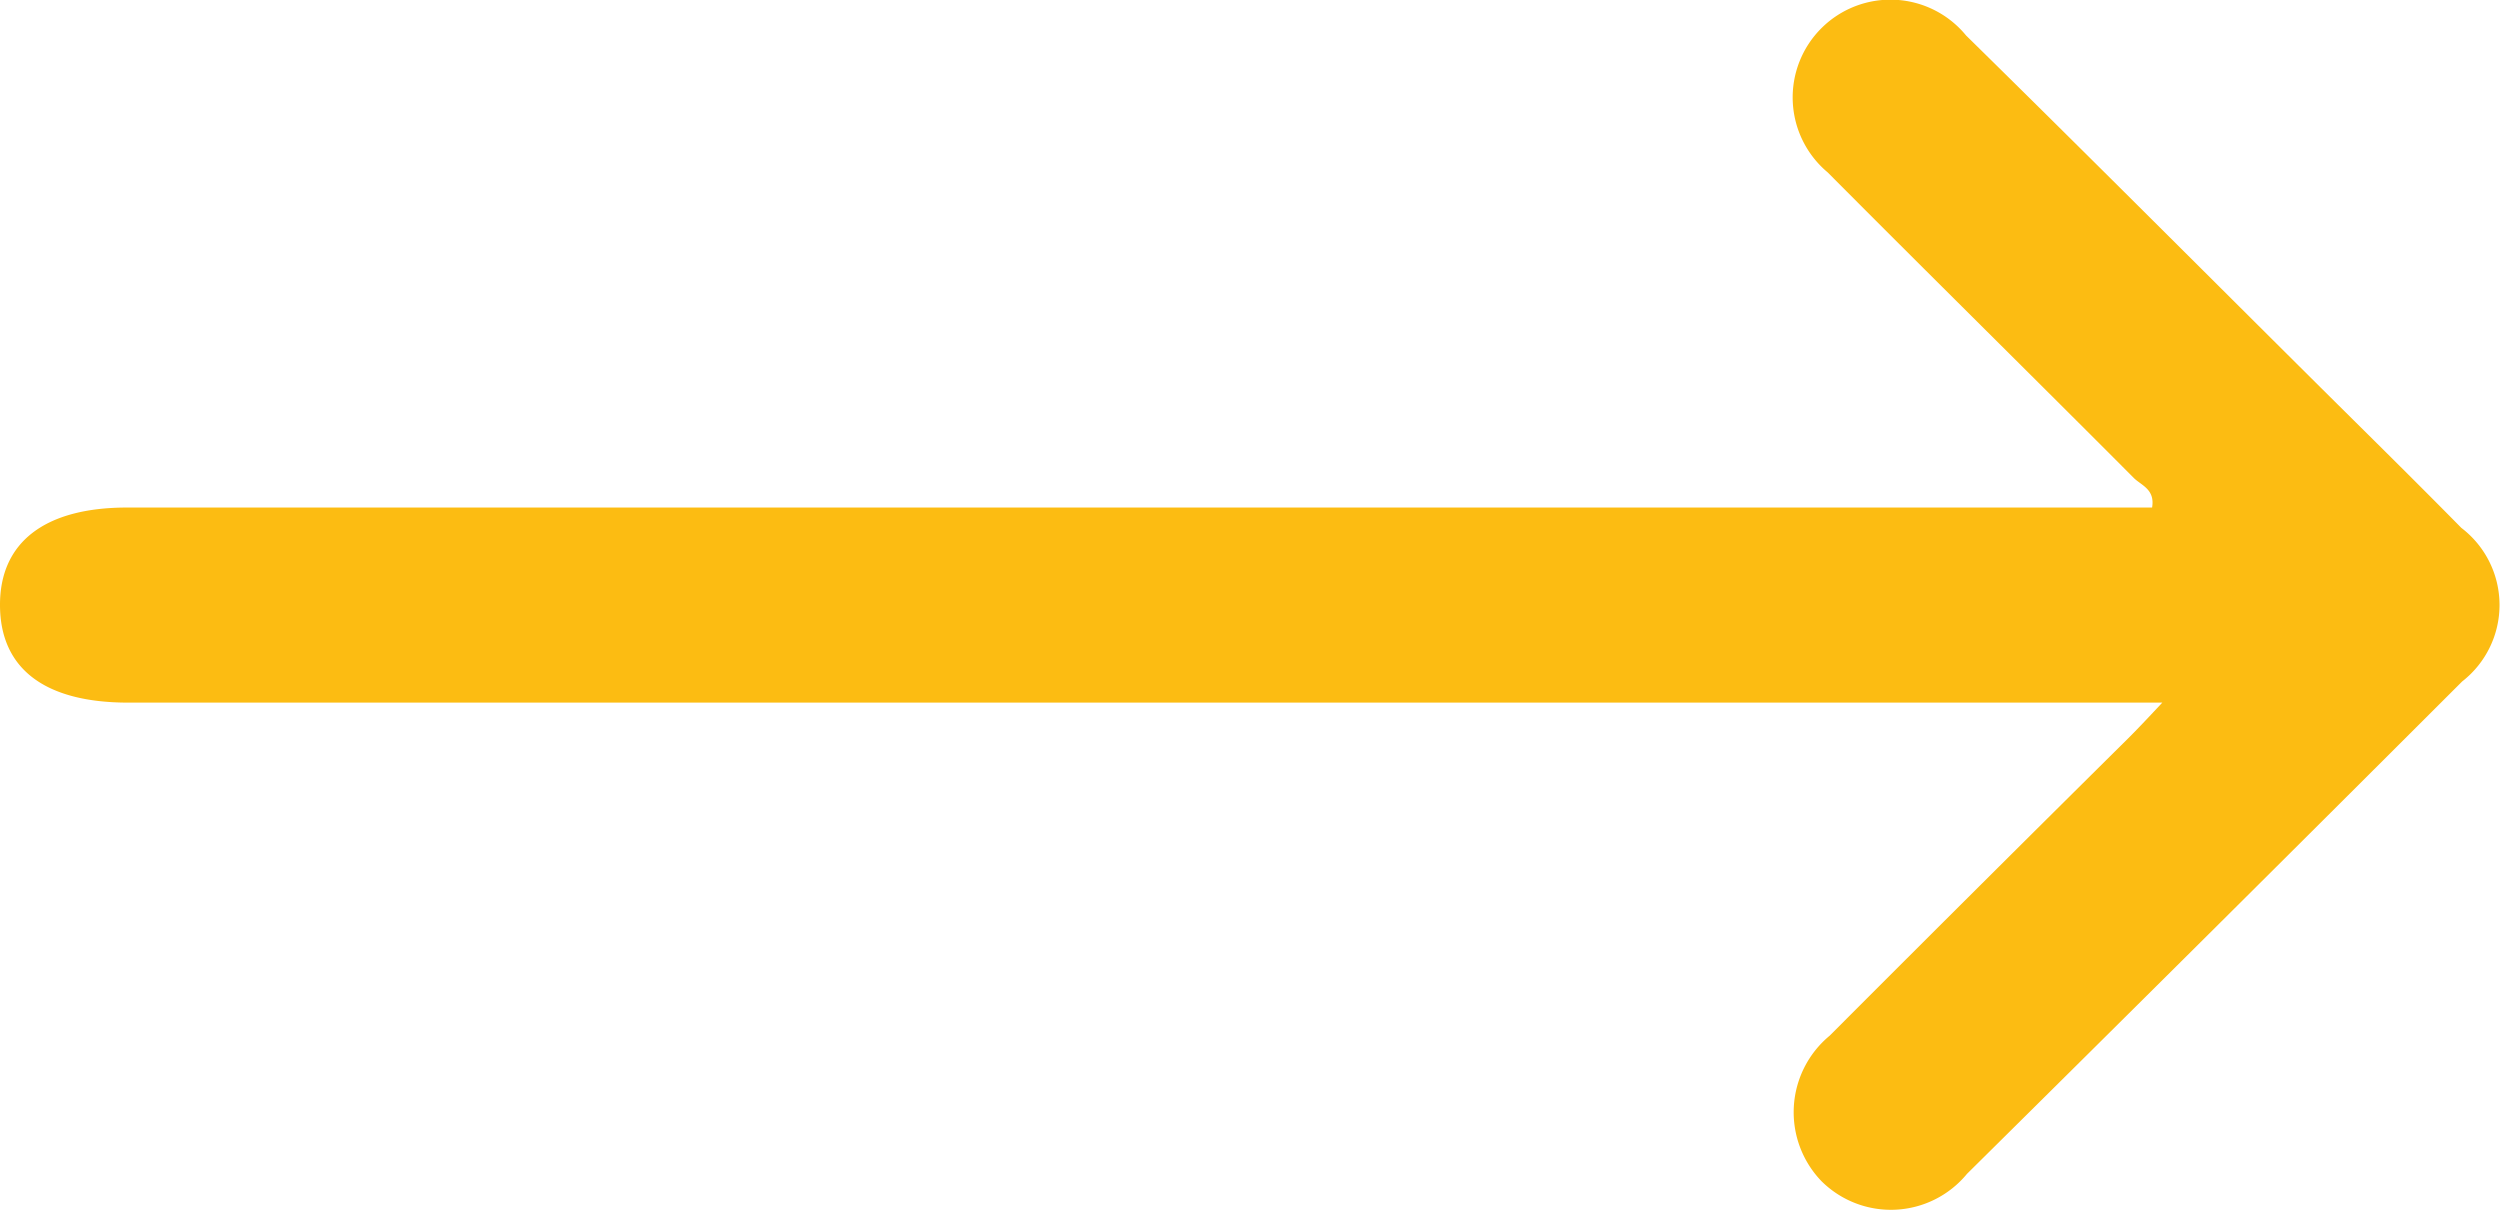 <svg xmlns="http://www.w3.org/2000/svg" width="27.924" height="13.517" viewBox="0 0 27.924 13.517">
  <path id="Path_669" data-name="Path 669" d="M3394.568,6000.509h-22.726c-.93,0-1.428-.377-1.432-1.084s.5-1.095,1.42-1.095h22.618c.034-.2-.114-.245-.2-.326-1.138-1.142-2.286-2.274-3.423-3.417a1.092,1.092,0,1,1,1.545-1.53c1.323,1.3,2.64,2.62,3.958,3.93.526.522,1.054,1.042,1.574,1.57a1.083,1.083,0,0,1,.009,1.716q-2.759,2.757-5.531,5.5a1.1,1.1,0,0,1-1.625.081,1.11,1.11,0,0,1,.092-1.625q1.662-1.665,3.334-3.321c.1-.1.2-.205.382-.4" transform="translate(-3370.41 -5992.661)" fill="#fcbc12"/>
</svg>
